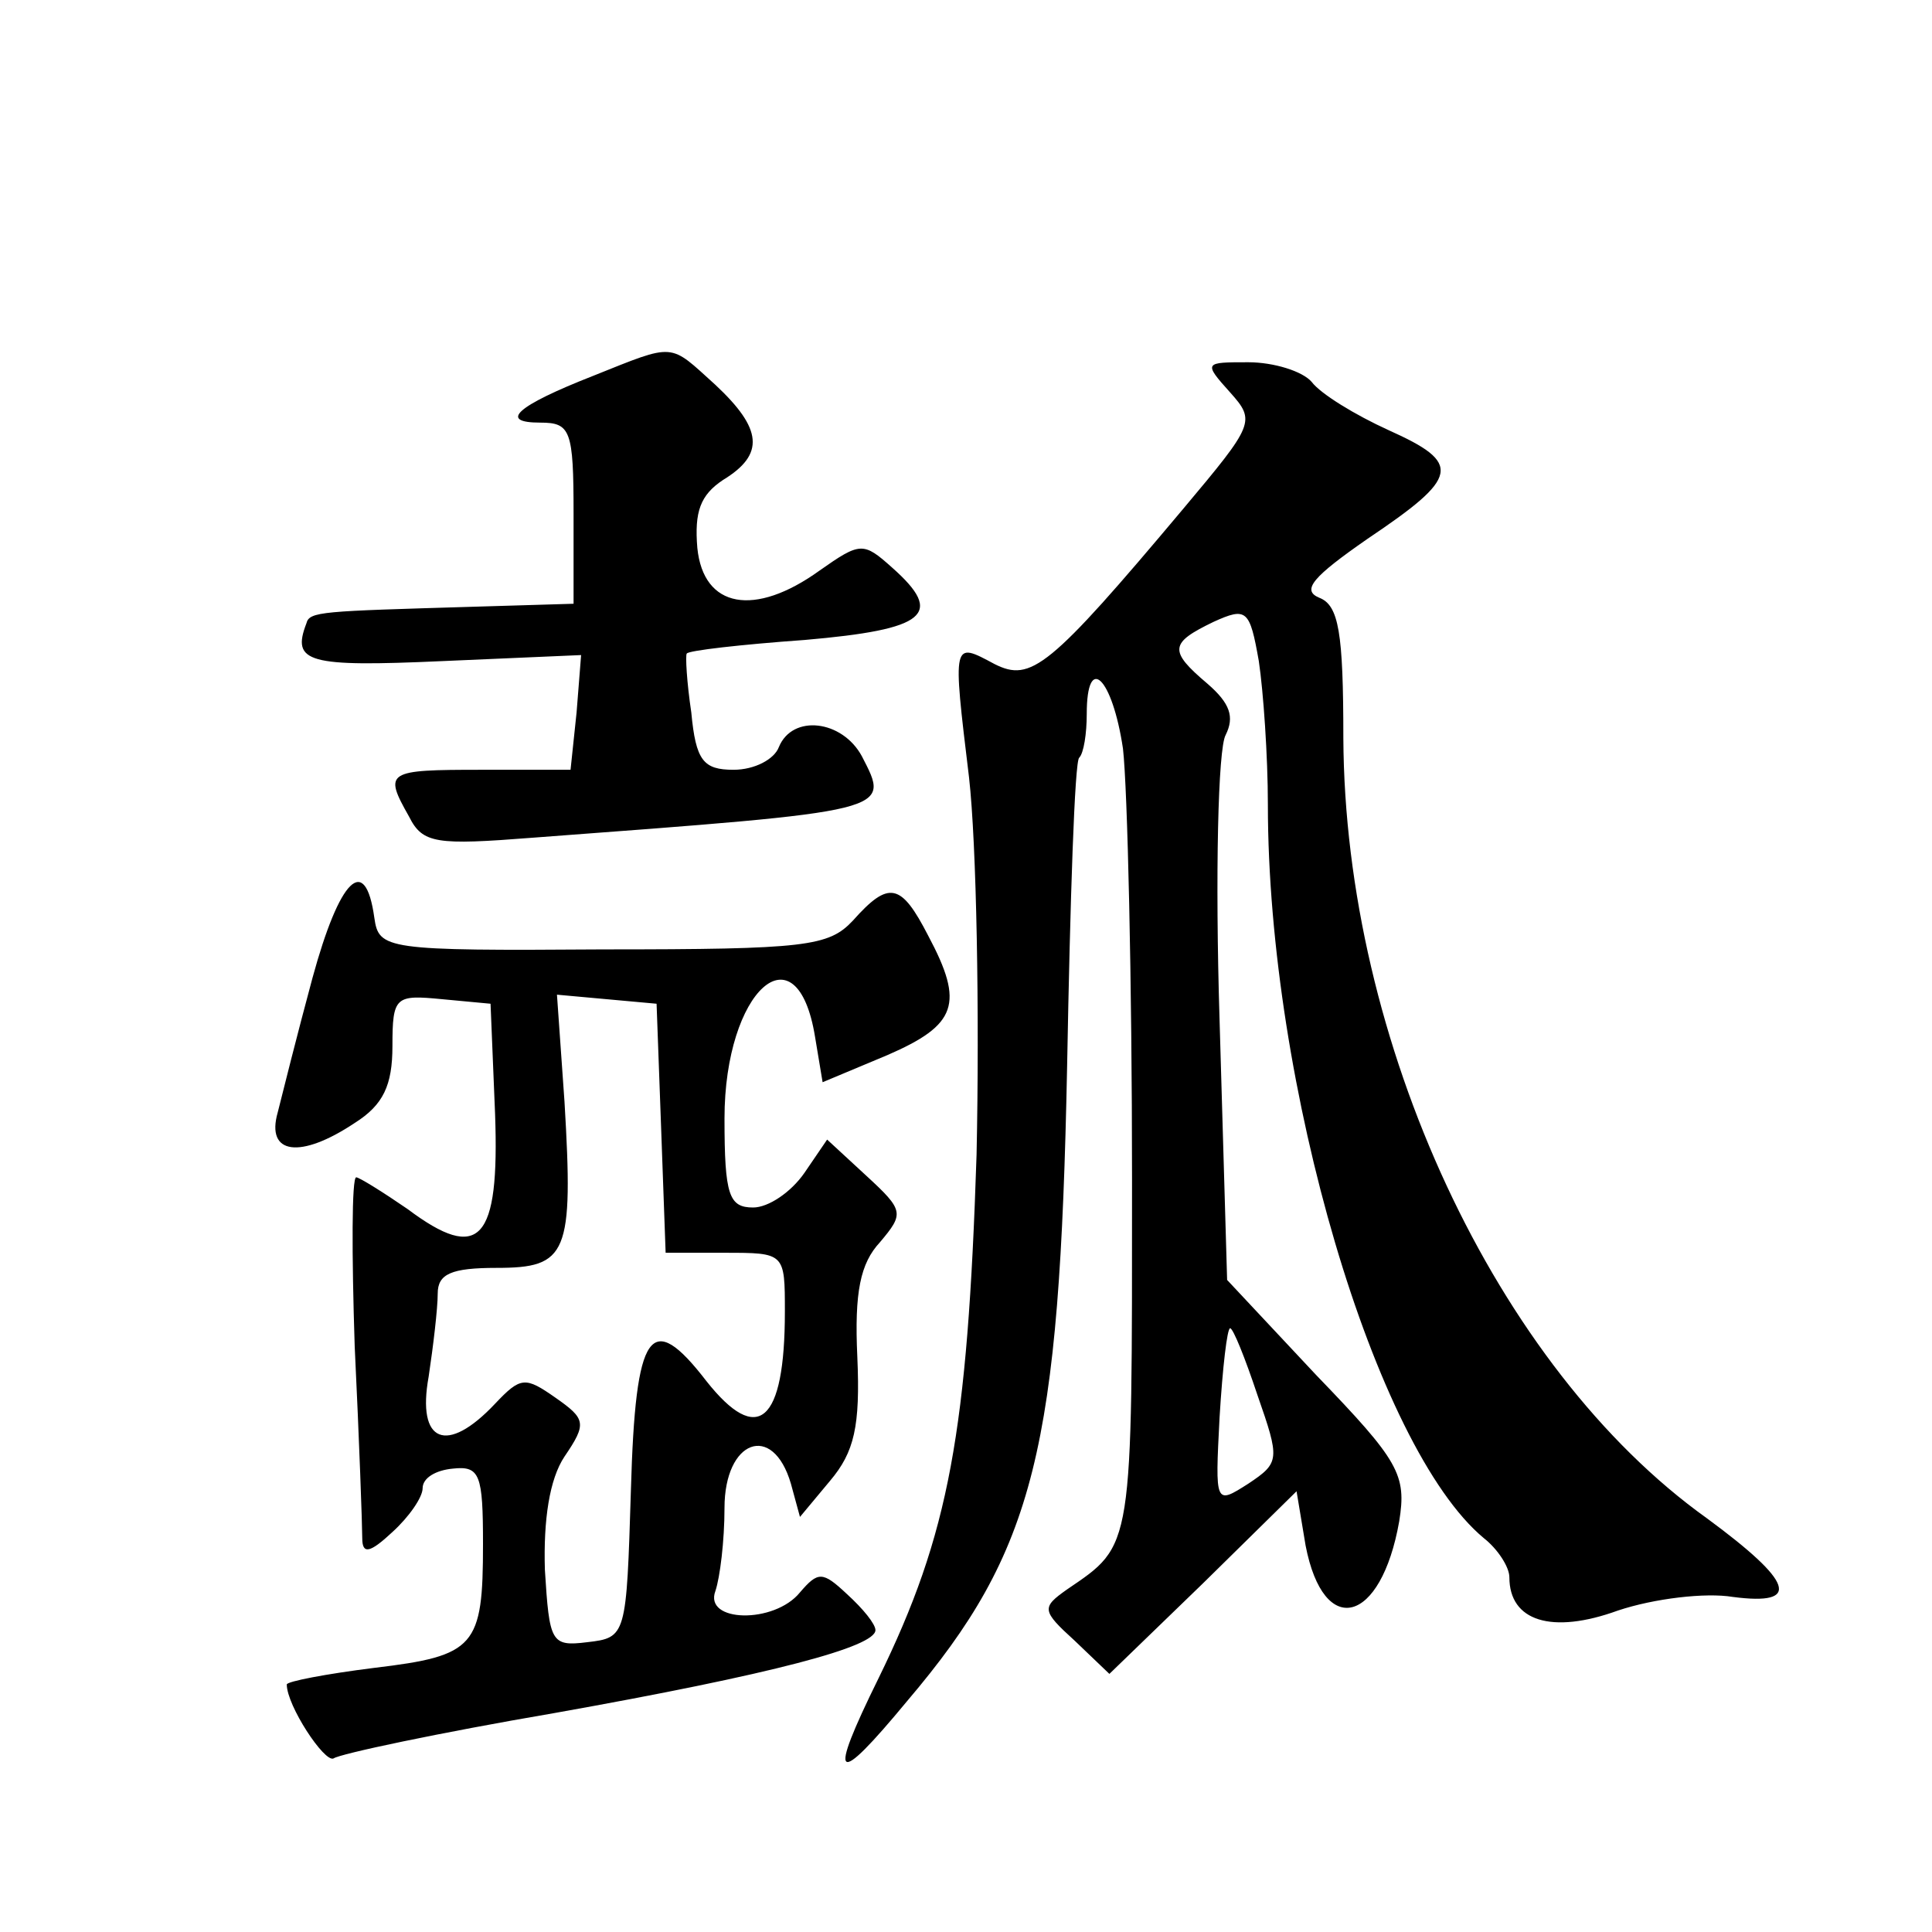 <?xml version="1.0" standalone="no"?>
<!DOCTYPE svg PUBLIC "-//W3C//DTD SVG 20010904//EN"
 "http://www.w3.org/TR/2001/REC-SVG-20010904/DTD/svg10.dtd">
<svg version="1.0" xmlns="http://www.w3.org/2000/svg"
 width="128pt" height="128pt" viewBox="0 0 128 128"
 preserveAspectRatio="xMidYMid meet">
<g transform="translate(0,128) scale(0.1,-0.1)"
fill="#0" stroke="none">
<path d="M393 1031 c-51 -20 -63 -31 -35 -31 20 0 22 -5 22 -60 l0 -60 -67 -2 c-100
-3 -108 -3 -110 -11 -10 -26 1 -29 90 -25 l92 4 -3 -38 -4 -38 -59 0 c-63 0 -65
-1 -48 -31 9 -18 18 -19 82 -14 240 18 237 17 218 54 -13 24 -46 28 -55 6 -3 -8
-16 -15 -30 -15 -20 0 -25 6 -28 38 -3 20 -4 38 -3 39 1 2 36 6 78 9 81 7 93 17
58 48 -19 17 -21 17 -48 -2 -43 -31 -77 -25 -81 15 -2 24 2 35 17 45 28 17 26 34
-5 63 -31 28 -26 28 -81 6z M815 1020 c17 -19 16 -21 -31 -77 -89 -106 -101 -115
-125 -103 -28 15 -28 16 -17 -75 5 -44 7 -156 5 -250 -6 -184 -18 -251 -65 -347
-34 -69 -29 -73 19 -15 85 100 101 167 106 421 2 110 5 202 8 204 3 3 5 16 5 29
0 41 17 24 24 -23 3 -26 6 -154 6 -285 0 -247 1 -242 -43 -272 -17 -12 -17 -14
5 -34 l23 -22 62 60 62 61 6 -36 c12 -62 50 -52 62 16 5 31 0 40 -55 97 l-59 63
-5 172 c-3 97 -1 180 4 189 6 12 3 21 -12 34 -26 22 -25 27 4 41 22 10 24 8 30
-26 3 -20 6 -63 6 -95 0 -186 71 -426 143 -486 9 -7 17 -19 17 -26 0 -29 28 -38
72 -22 24 8 58 12 76 9 46 -6 40 10 -17 52 -140 100 -240 316 -241 517 0 70 -3
88 -16 93 -12 5 -4 14 32 39 61 41 63 50 14 72 -22 10 -45 24 -51 32 -6 7 -25 13
-42 13 -29 0 -30 0 -12 -20z m18 -664 c15 -43 15 -45 -6 -59 -22 -14 -22 -14 -19
44 2 33 5 59 7 59 2 0 10 -20 18 -44z M207 632 c-10 -37 -20 -77 -23 -89 -8 -28
15 -31 51 -7 19 12 25 25 25 51 0 33 2 34 33 31 l32 -3 3 -73 c3 -84 -10 -99 -58
-63 -16 11 -32 21 -34 21 -3 0 -3 -51 -1 -112 3 -62 5 -119 5 -127 0 -11 5 -10
20 4 11 10 20 23 20 29 0 7 9 12 20 13 18 2 20 -4 20 -50 0 -68 -5 -74 -72 -82
-32 -4 -58 -9 -58 -11 0 -14 25 -52 31 -49 4 3 70 17 146 30 146 26 213 44 213
55 0 4 -8 14 -19 24 -16 15 -19 15 -31 1 -17 -21 -64 -20 -56 1 3 9 6 33 6 55 0
45 32 57 44 16 l6 -22 20 24 c16 19 20 36 18 82 -2 43 2 62 15 76 16 19 16 21 -9
44 l-26 24 -15 -22 c-9 -13 -24 -23 -34 -23 -16 0 -19 8 -19 59 0 85 48 128 60
54 l5 -30 43 18 c46 20 51 34 27 79 -18 35 -26 37 -50 10 -16 -17 -31 -19 -165
-19 -145 -1 -149 0 -152 21 -6 43 -23 26 -41 -40z m231 -99 l3 -83 39 0 c40 0 40
0 40 -39 0 -74 -18 -89 -52 -46 -37 48 -47 34 -50 -72 -3 -97 -3 -98 -29 -101 -24
-3 -25 0 -28 48 -1 33 3 60 13 75 15 22 14 25 -6 39 -20 14 -23 14 -40 -4 -32 -34
-52 -26 -44 18 3 20 6 45 6 55 0 13 9 17 39 17 47 0 51 9 45 110 l-5 71 33 -3 33
-3 3 -82z"/>
</g>
</svg>
